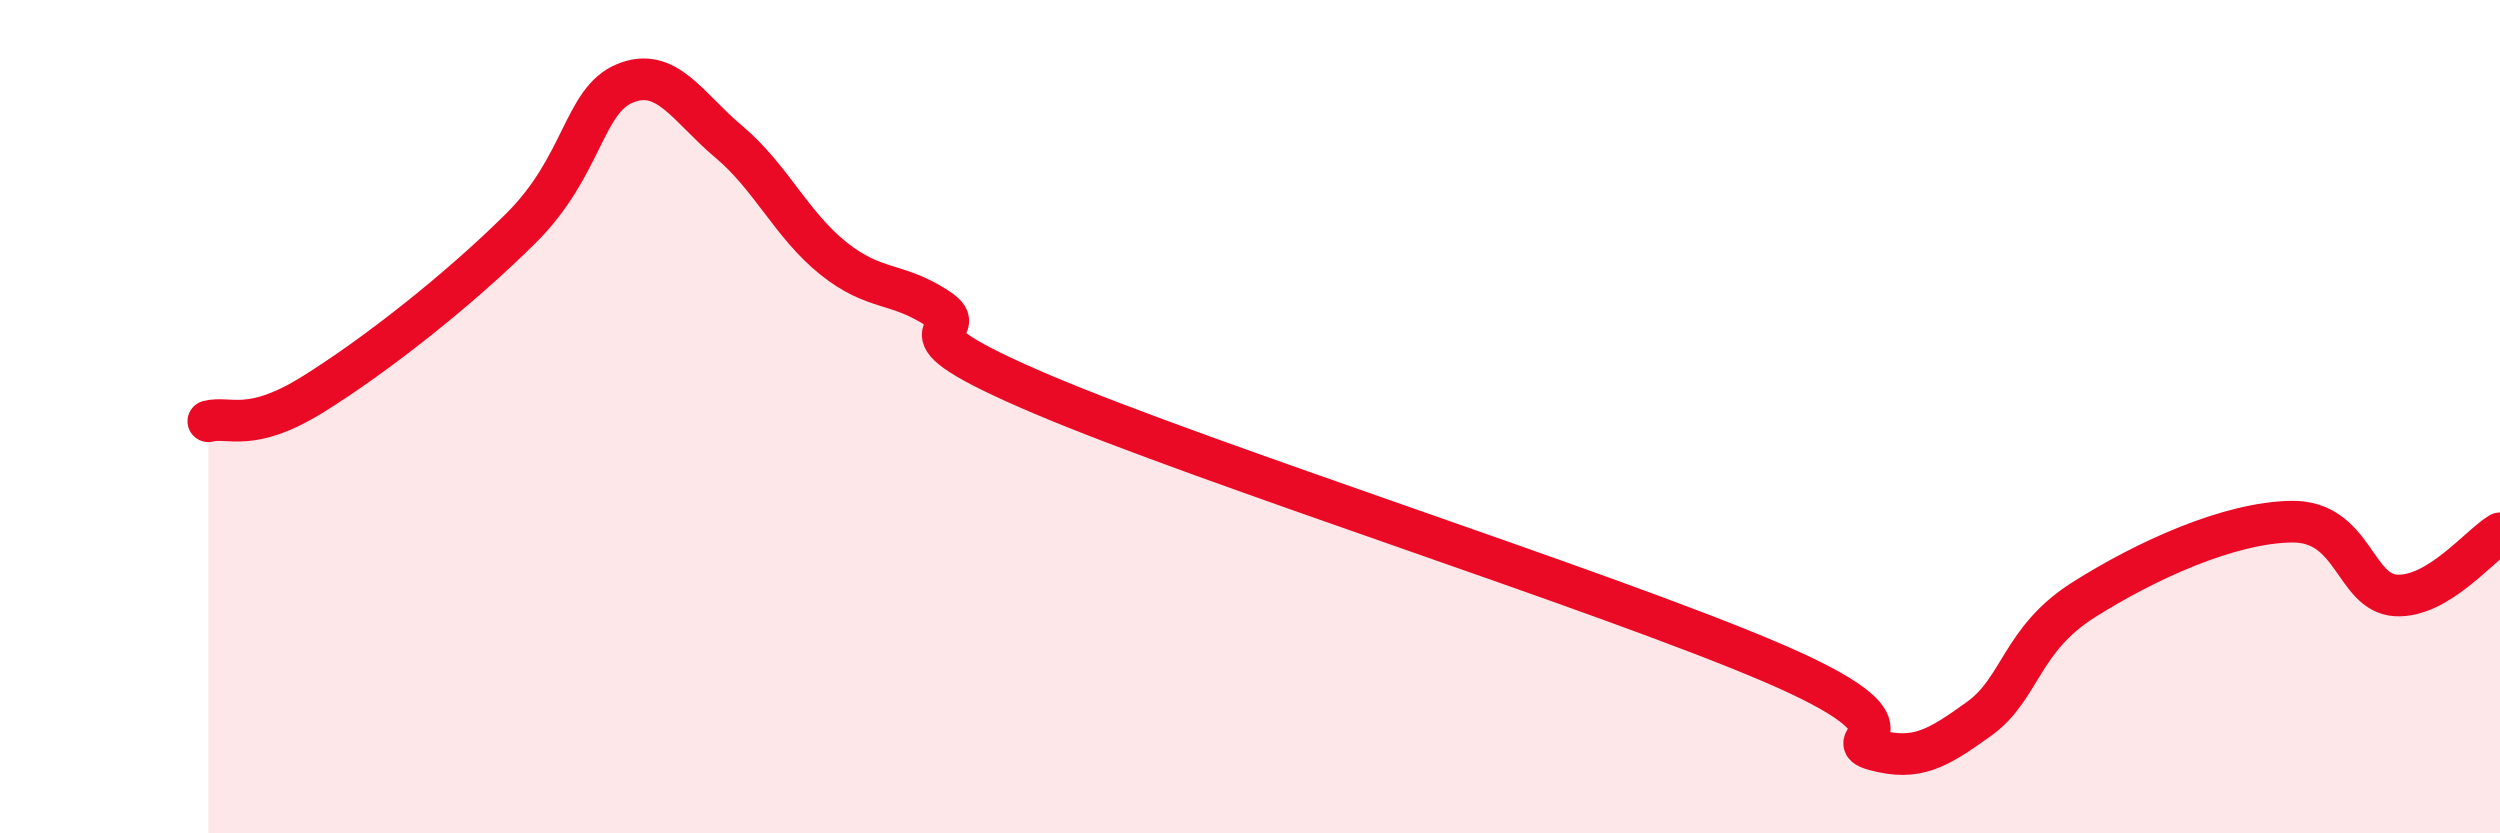
    <svg width="60" height="20" viewBox="0 0 60 20" xmlns="http://www.w3.org/2000/svg">
      <path
        d="M 5,10.11 C 5.5,9.98 6,10.4 7.5,9.47 C 9,8.54 11,6.97 12.5,5.48 C 14,3.99 14,2.41 15,2 C 16,1.59 16.5,2.57 17.5,3.41 C 18.5,4.25 19,5.4 20,6.2 C 21,7 21.5,6.75 22.5,7.4 C 23.5,8.05 21,7.76 25,9.46 C 29,11.16 38.5,14.18 42.5,15.89 C 46.5,17.6 44,17.73 45,18 C 46,18.27 46.5,17.97 47.5,17.25 C 48.5,16.53 48.5,15.35 50,14.4 C 51.5,13.45 53.5,12.54 55,12.52 C 56.5,12.5 56.5,14.23 57.5,14.29 C 58.5,14.35 59.5,13.1 60,12.8L60 20L5 20Z"
        fill="#EB0A25"
        opacity="0.1"
        stroke-linecap="round"
        stroke-linejoin="round"
      />
      <path
        d="M 5,10.11 C 5.5,9.98 6,10.4 7.5,9.47 C 9,8.54 11,6.97 12.5,5.48 C 14,3.99 14,2.41 15,2 C 16,1.59 16.5,2.57 17.5,3.41 C 18.5,4.25 19,5.4 20,6.2 C 21,7 21.5,6.75 22.5,7.4 C 23.5,8.05 21,7.76 25,9.46 C 29,11.16 38.5,14.18 42.5,15.89 C 46.5,17.6 44,17.73 45,18 C 46,18.27 46.5,17.97 47.5,17.25 C 48.5,16.53 48.5,15.35 50,14.4 C 51.5,13.45 53.5,12.54 55,12.52 C 56.5,12.5 56.5,14.23 57.5,14.29 C 58.5,14.35 59.5,13.1 60,12.8"
        stroke="#EB0A25"
        stroke-width="1"
        fill="none"
        stroke-linecap="round"
        stroke-linejoin="round"
      />
    </svg>
  